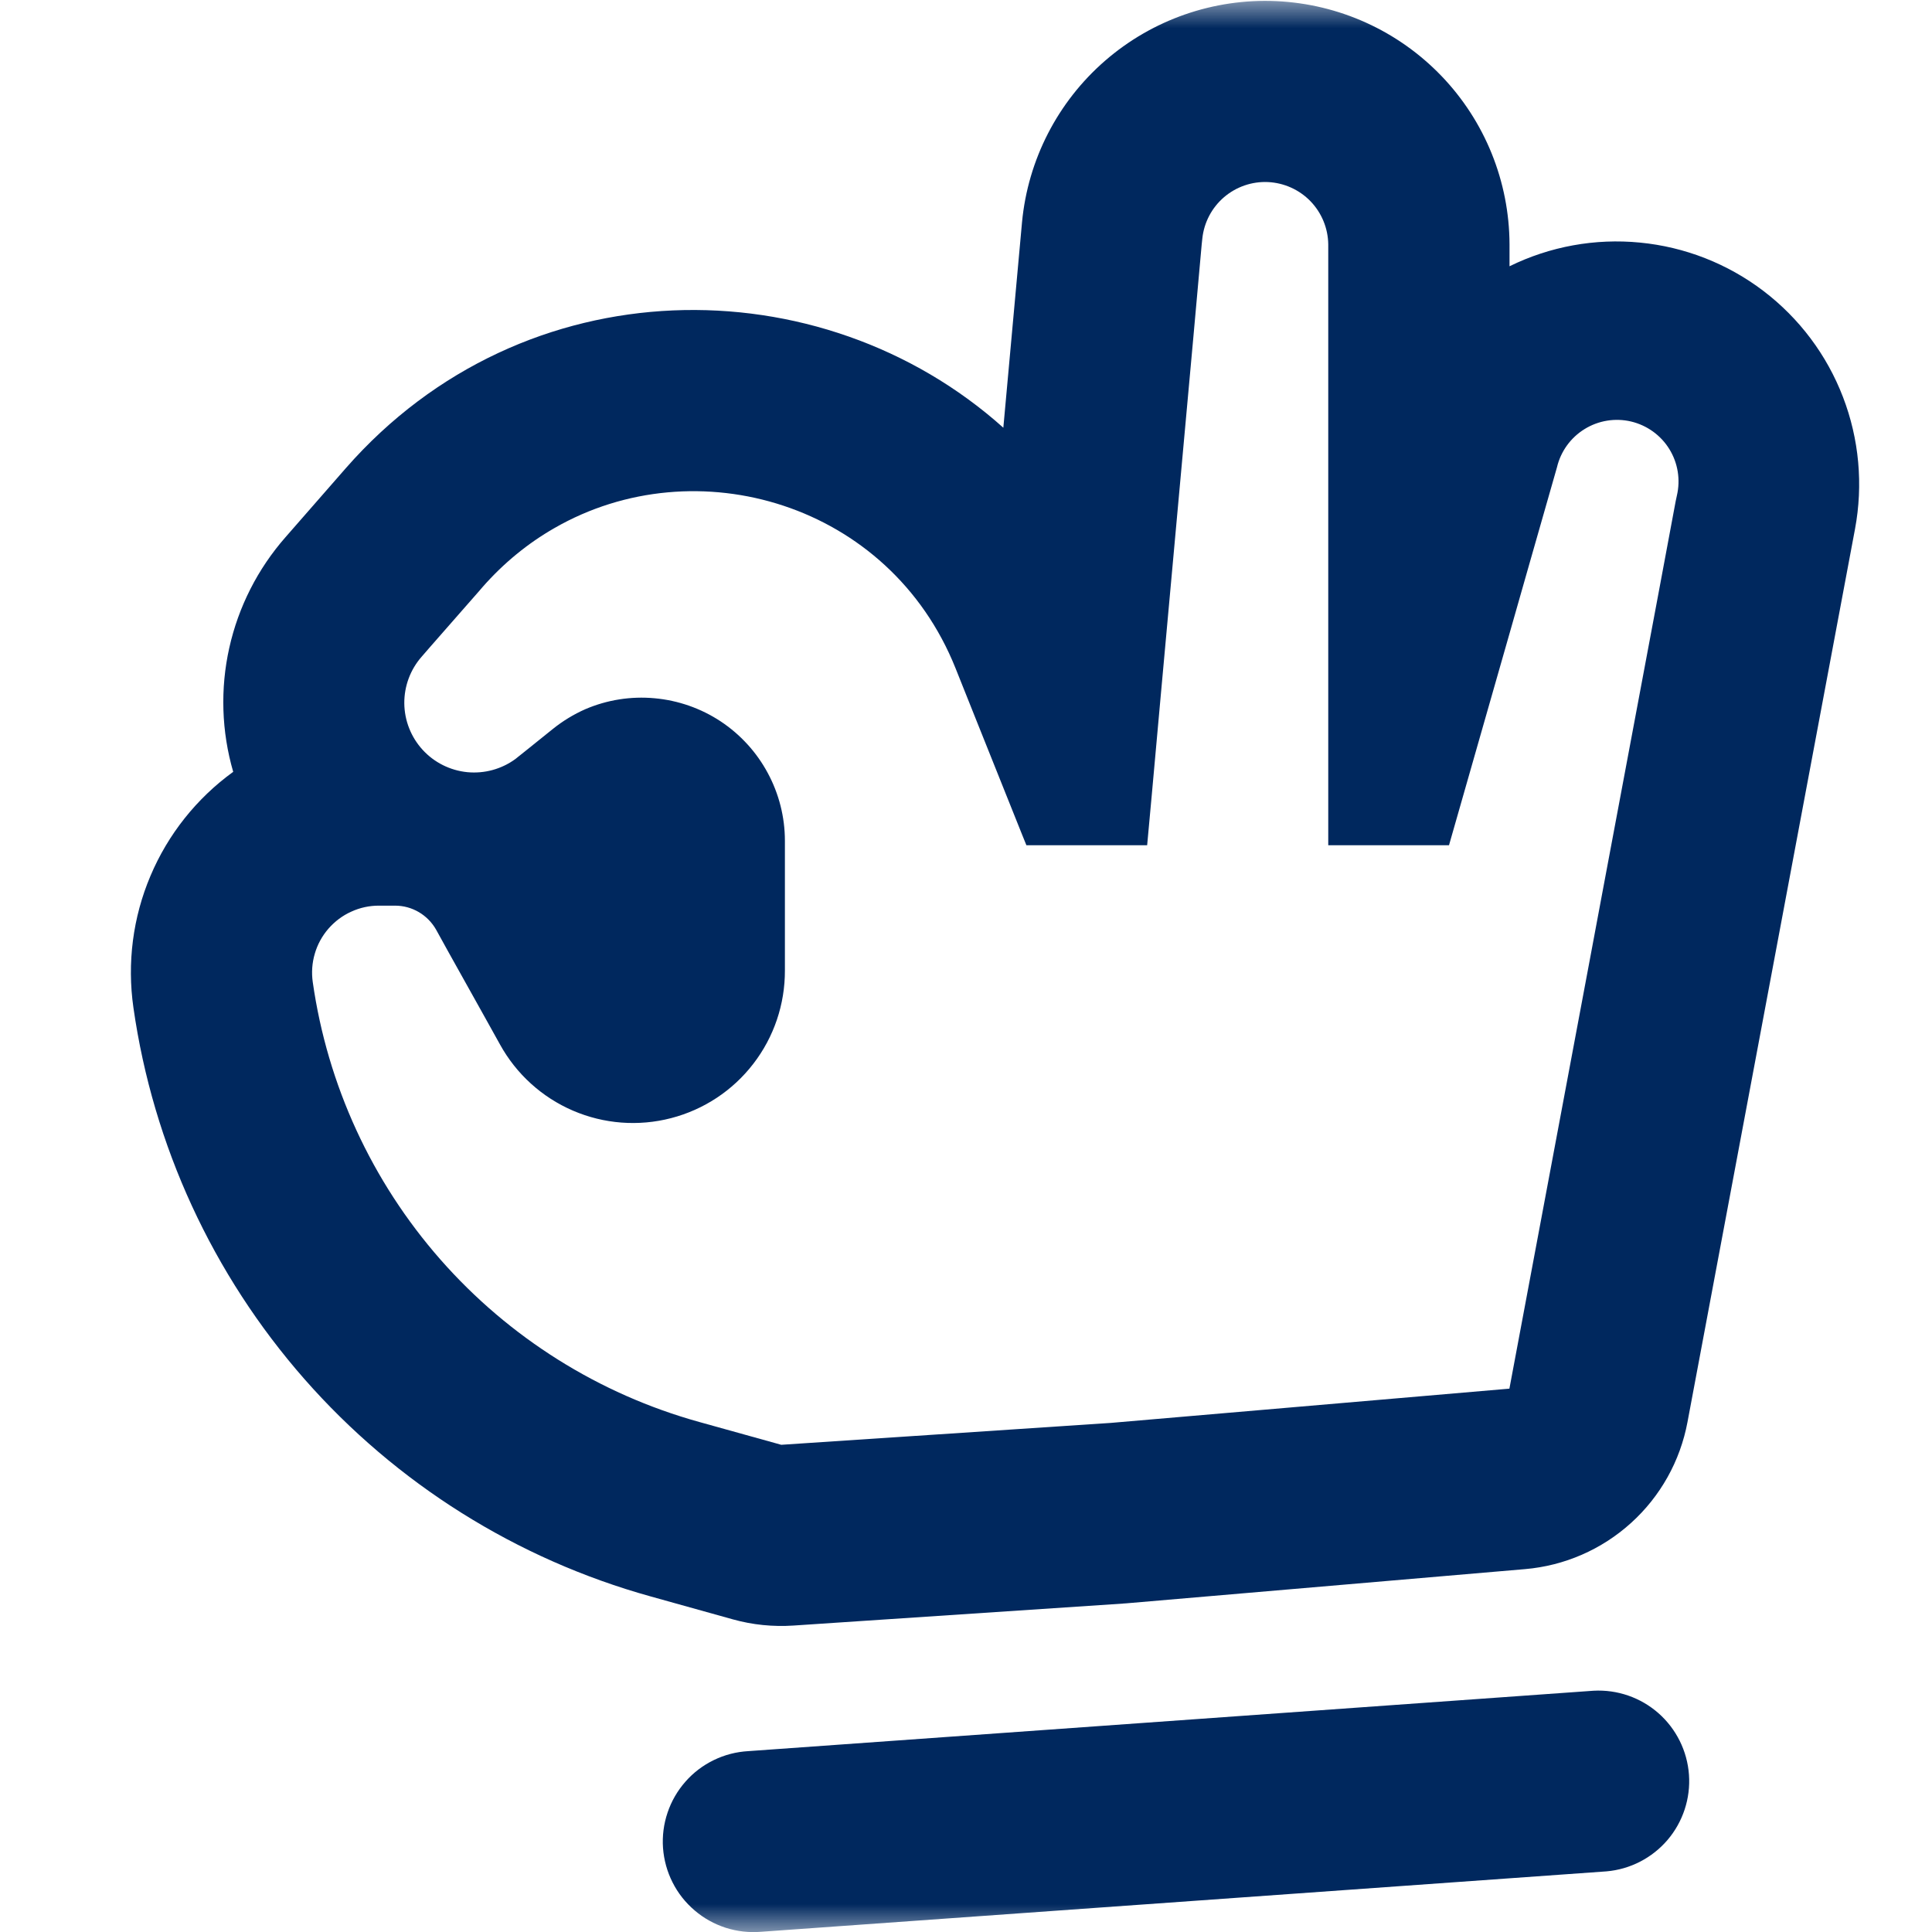 <svg width="34" height="34" viewBox="0 0 34 34" fill="none" xmlns="http://www.w3.org/2000/svg">
<g clip-path="url(#clip0_1259_48521)">
<mask id="mask0_1259_48521" style="mask-type:luminance" maskUnits="userSpaceOnUse" x="0" y="0" width="34" height="34">
<path d="M0 0H34V34H0V0Z" fill="white"/>
</mask>
<g mask="url(#mask0_1259_48521)">
<path fill-rule="evenodd" clip-rule="evenodd" d="M13.813 14.796C13.813 14.38 13.709 13.97 13.511 13.603C13.314 13.236 13.028 12.924 12.681 12.694C12.333 12.465 11.933 12.325 11.518 12.288C11.103 12.25 10.685 12.316 10.302 12.48C10.096 12.571 9.902 12.689 9.726 12.831L9.287 13.184L9.114 13.322L9.072 13.356C8.828 13.535 8.526 13.618 8.224 13.589C7.922 13.559 7.642 13.419 7.438 13.196C7.233 12.972 7.118 12.681 7.115 12.377C7.113 12.074 7.222 11.781 7.423 11.554L7.567 11.388L8.092 10.789L8.428 10.406L8.488 10.336C8.866 9.905 9.295 9.558 9.754 9.295C12.251 7.856 15.655 8.857 16.816 11.76L17.185 12.684L17.982 14.675L18.063 14.875H20.188L20.269 13.993L20.43 12.21L21 5.946L21.148 4.299L21.159 4.197C21.189 3.915 21.325 3.656 21.54 3.471C21.755 3.287 22.032 3.191 22.315 3.204C22.598 3.218 22.865 3.338 23.062 3.541C23.259 3.745 23.371 4.016 23.375 4.299V14.875H25.5L26.563 11.156L26.905 9.956L27.372 8.322L27.4 8.224C27.466 7.944 27.641 7.702 27.886 7.551C28.13 7.4 28.425 7.352 28.705 7.418C28.985 7.485 29.227 7.659 29.378 7.904C29.529 8.149 29.576 8.443 29.51 8.723L29.489 8.821L29.177 10.493L28.21 15.649L27.98 16.879L26.563 24.438L19.546 25.041L13.749 25.426L12.304 25.024C10.541 24.534 8.959 23.541 7.751 22.166C6.543 20.791 5.762 19.094 5.504 17.283C5.48 17.116 5.492 16.945 5.54 16.783C5.587 16.621 5.669 16.471 5.78 16.343C5.891 16.216 6.027 16.113 6.181 16.044C6.335 15.973 6.502 15.937 6.671 15.938H6.953C7.251 15.938 7.527 16.099 7.676 16.363L7.893 16.756L7.988 16.926L8.526 17.89L8.798 18.379C9.084 18.899 9.536 19.31 10.082 19.545C10.627 19.78 11.236 19.827 11.811 19.677C12.386 19.528 12.895 19.192 13.257 18.721C13.62 18.251 13.815 17.673 13.813 17.079V14.796ZM2.348 17.733C2.235 16.947 2.338 16.145 2.648 15.414C2.957 14.682 3.461 14.049 4.104 13.583C3.898 12.873 3.874 12.122 4.035 11.401C4.196 10.679 4.536 10.01 5.024 9.454L6.086 8.239C9.223 4.658 14.448 4.654 17.657 7.527L17.986 3.91C18.09 2.811 18.613 1.794 19.446 1.07C20.279 0.346 21.358 -0.03 22.461 0.02C23.563 0.07 24.604 0.542 25.369 1.339C26.133 2.135 26.561 3.195 26.565 4.299V4.686C27.277 4.336 28.072 4.192 28.86 4.269C29.65 4.345 30.402 4.64 31.033 5.12C31.664 5.6 32.149 6.246 32.433 6.986C32.718 7.726 32.791 8.531 32.645 9.31L29.697 25.026C29.569 25.711 29.22 26.335 28.703 26.802C28.186 27.27 27.531 27.555 26.837 27.614L19.82 28.216L19.761 28.22L13.964 28.607C13.605 28.631 13.244 28.595 12.897 28.498L11.452 28.095C9.092 27.439 6.974 26.11 5.358 24.27C3.742 22.429 2.694 20.158 2.348 17.733ZM28.271 32.933C28.688 32.897 29.074 32.698 29.346 32.38C29.617 32.062 29.753 31.649 29.723 31.232C29.693 30.814 29.5 30.426 29.186 30.149C28.872 29.873 28.462 29.731 28.044 29.754L13.169 30.817C12.958 30.829 12.751 30.882 12.561 30.975C12.371 31.067 12.201 31.196 12.062 31.355C11.922 31.514 11.815 31.699 11.748 31.899C11.68 32.099 11.653 32.311 11.668 32.522C11.684 32.733 11.74 32.938 11.836 33.127C11.931 33.316 12.063 33.483 12.224 33.62C12.385 33.758 12.571 33.861 12.772 33.926C12.974 33.99 13.186 34.014 13.396 33.996L28.271 32.933Z" fill="#00285E"/>
</g>
</g>
<defs>
<clipPath id="clip0_1259_48521">
<rect width="34" height="34" fill="white"/>
</clipPath>
</defs>
</svg>
